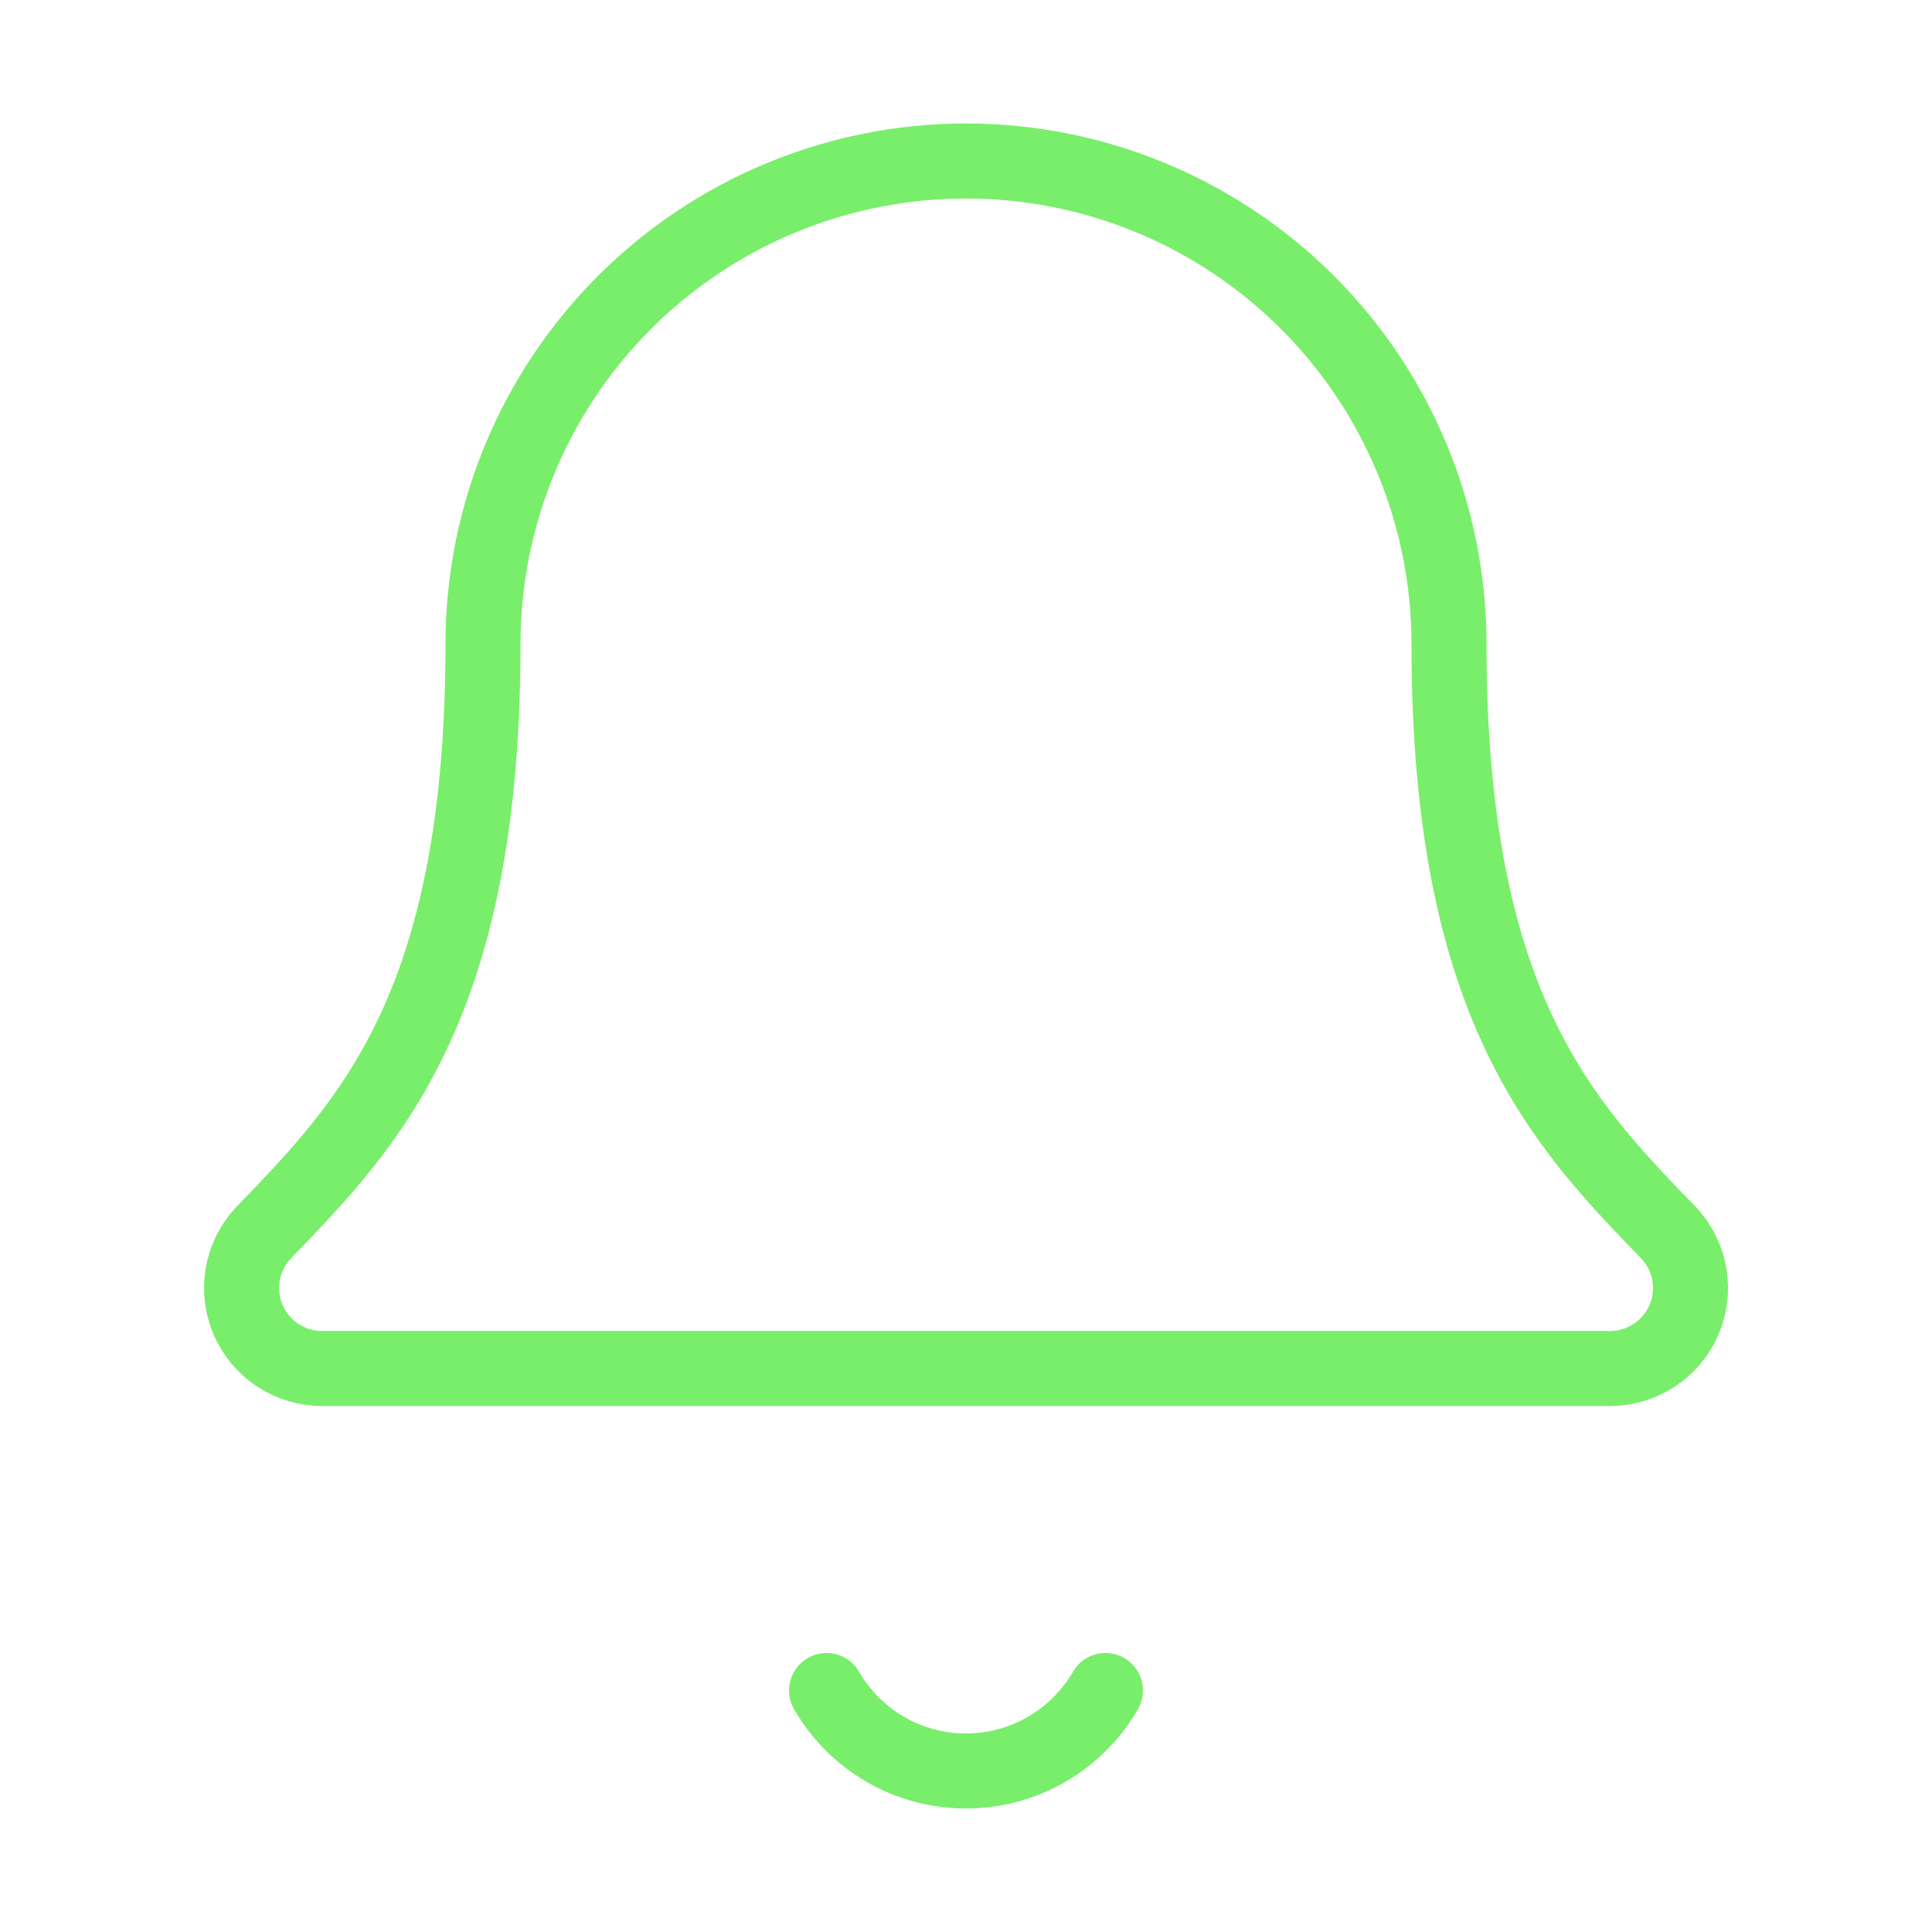 <svg width="103" height="103" viewBox="0 0 103 103" fill="none" xmlns="http://www.w3.org/2000/svg">
    <g>
        <path
            d="M44.066 90.125C44.82 91.43 45.903 92.513 47.208 93.266C48.513 94.02 49.993 94.416 51.5 94.416C53.006 94.416 54.486 94.02 55.791 93.266C57.096 92.513 58.179 91.43 58.933 90.125M13.999 65.774C13.439 66.388 13.069 67.153 12.934 67.974C12.8 68.794 12.907 69.637 13.243 70.398C13.578 71.159 14.128 71.806 14.824 72.261C15.521 72.715 16.335 72.958 17.166 72.958H85.833C86.665 72.959 87.479 72.717 88.176 72.263C88.873 71.81 89.423 71.163 89.76 70.403C90.096 69.642 90.204 68.8 90.071 67.979C89.938 67.158 89.569 66.394 89.009 65.778C83.301 59.894 77.25 53.642 77.25 34.333C77.25 27.504 74.537 20.954 69.708 16.125C64.879 11.296 58.329 8.583 51.5 8.583C44.67 8.583 38.121 11.296 33.292 16.125C28.463 20.954 25.75 27.504 25.75 34.333C25.75 53.642 19.694 59.894 13.999 65.774Z"
            stroke="#79EE6A" stroke-width="4" stroke-linecap="round" stroke-linejoin="round" />
    </g>
</svg>